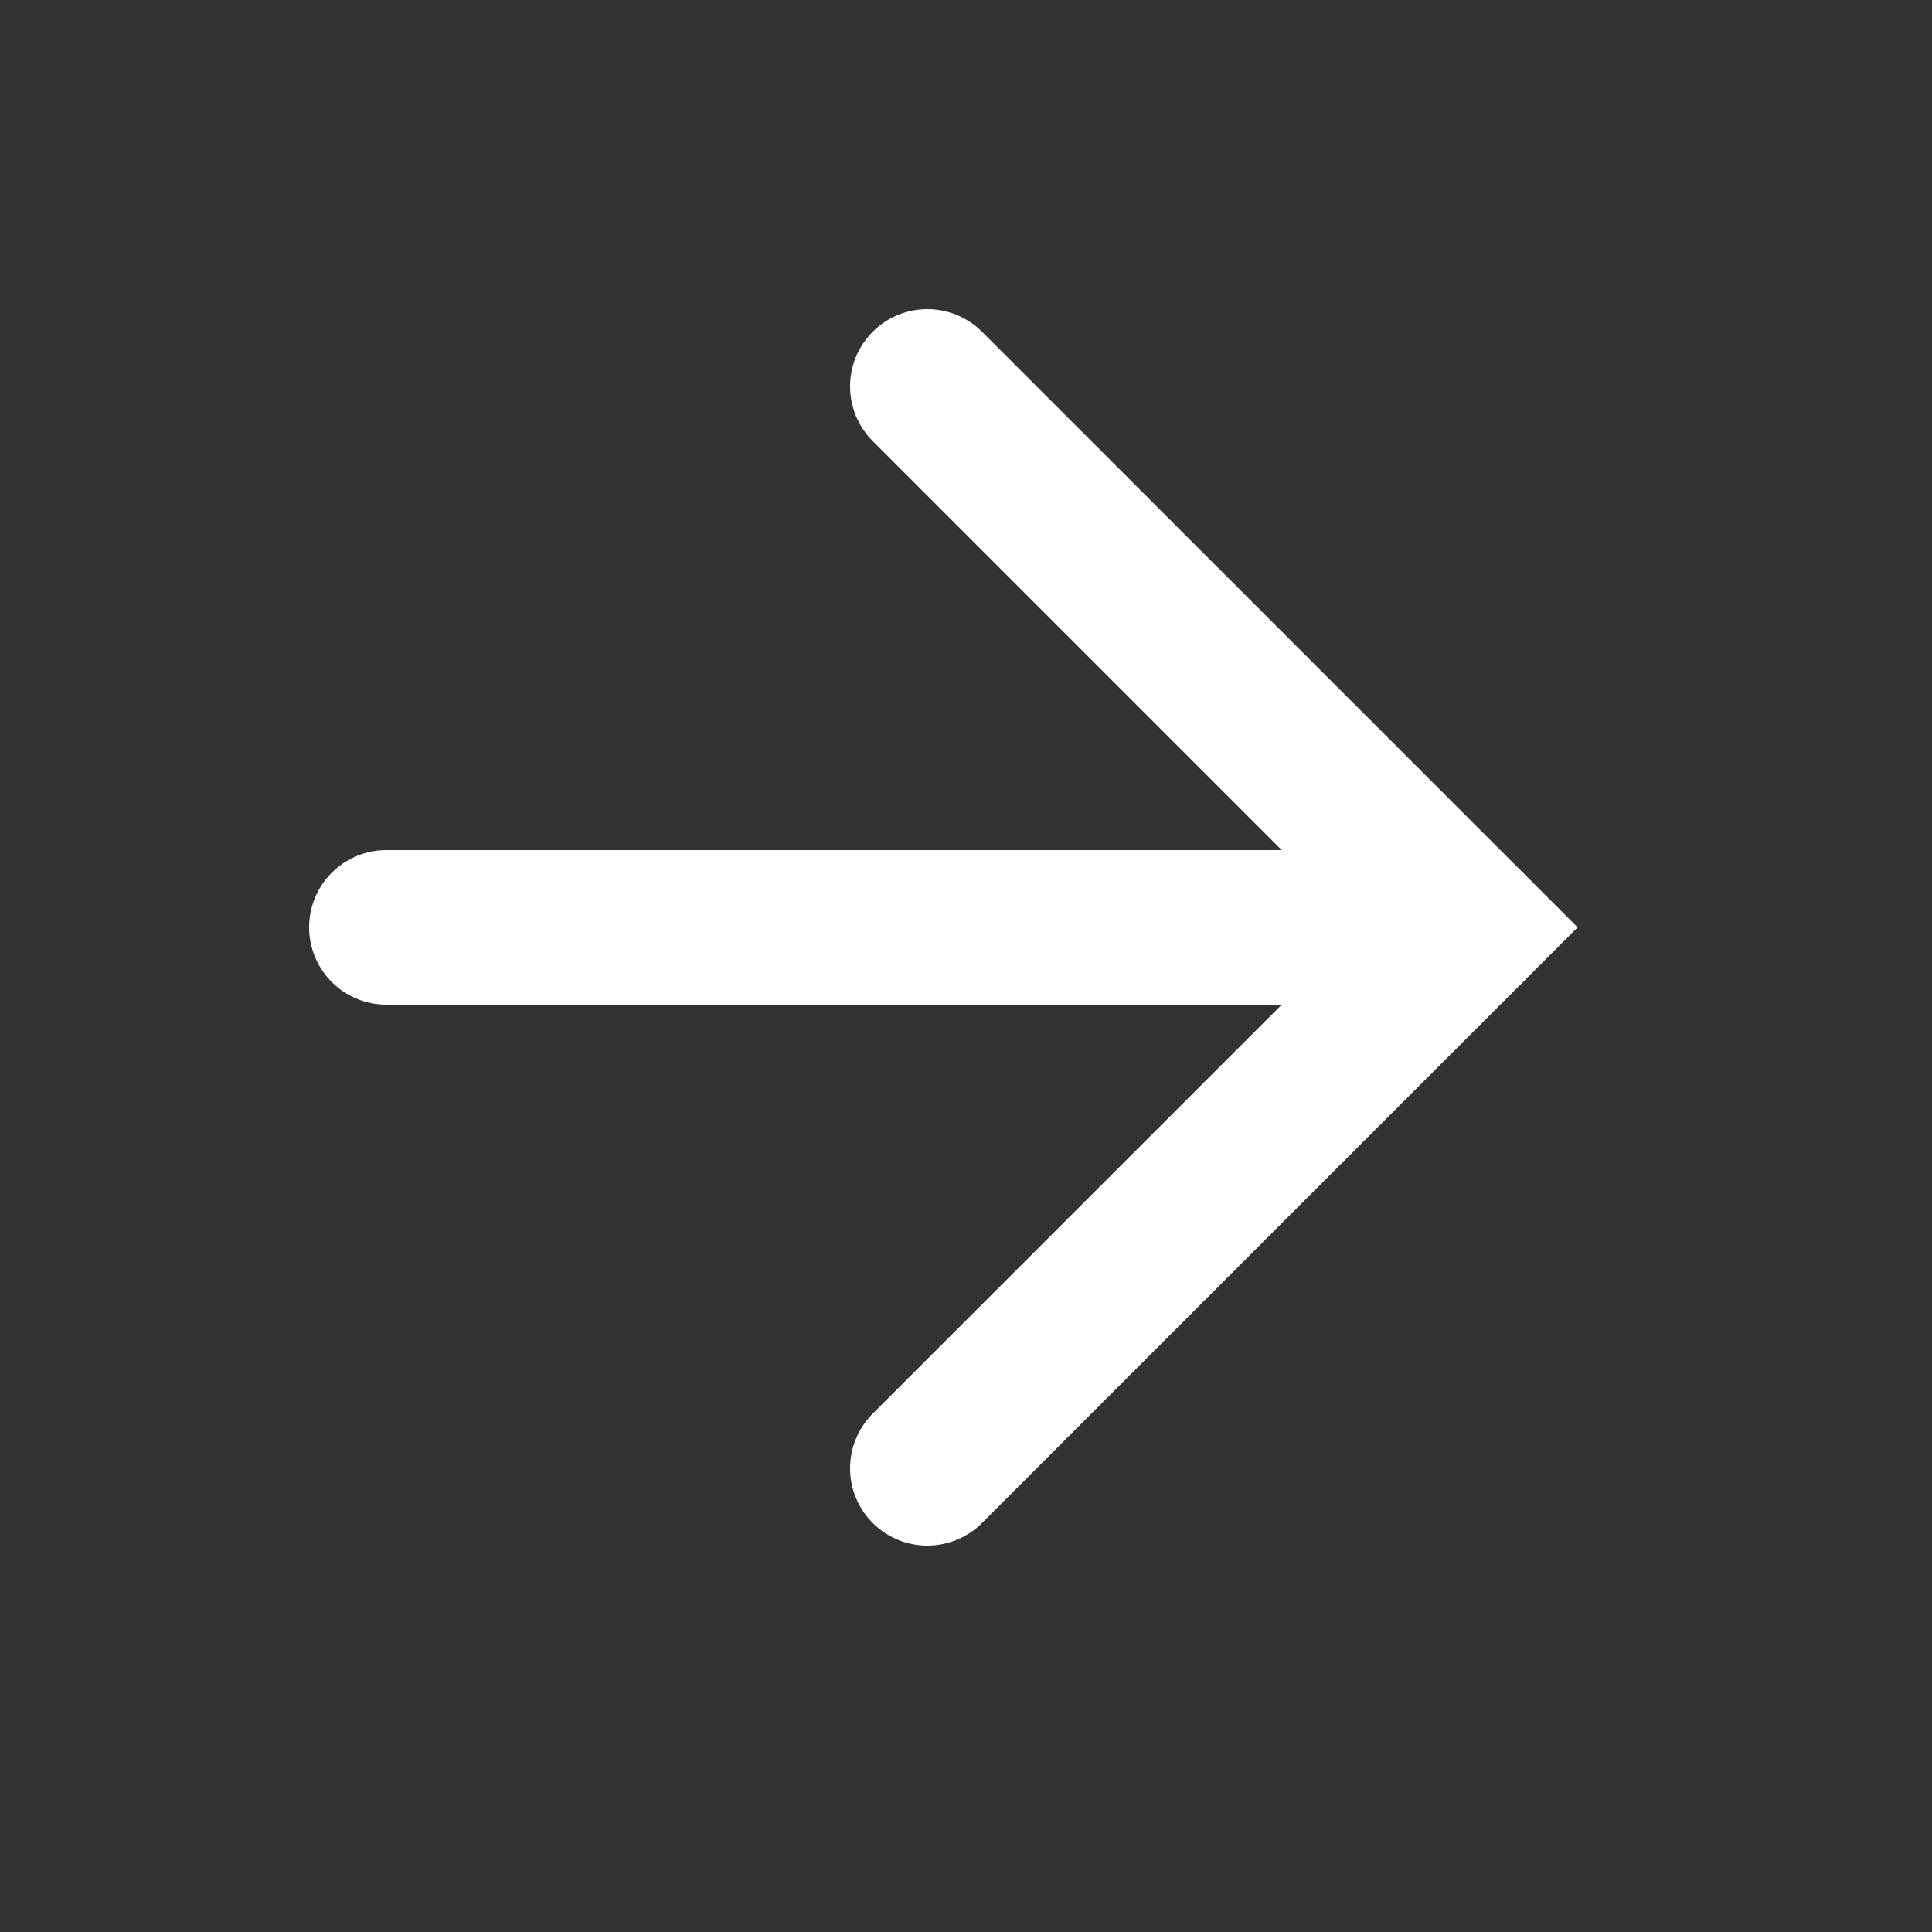 <?xml version="1.0" encoding="utf-8"?>
<svg xmlns="http://www.w3.org/2000/svg" fill="none" height="100%" overflow="visible" preserveAspectRatio="none" style="display: block;" viewBox="0 0 20 20" width="100%">
<rect x="0" y="0" width="20" height="20" fill="#333333" stroke="none"/>
<g id="Icon">
<path d="M4 9.6H15.2" id="Vector" stroke="white" stroke-linecap="round" stroke-width="1.6"/>
<path d="M9.6 4L15.2 9.6L9.6 15.2" id="Vector_2" stroke="white" stroke-linecap="round" stroke-width="1.6"/>
</g>
</svg>